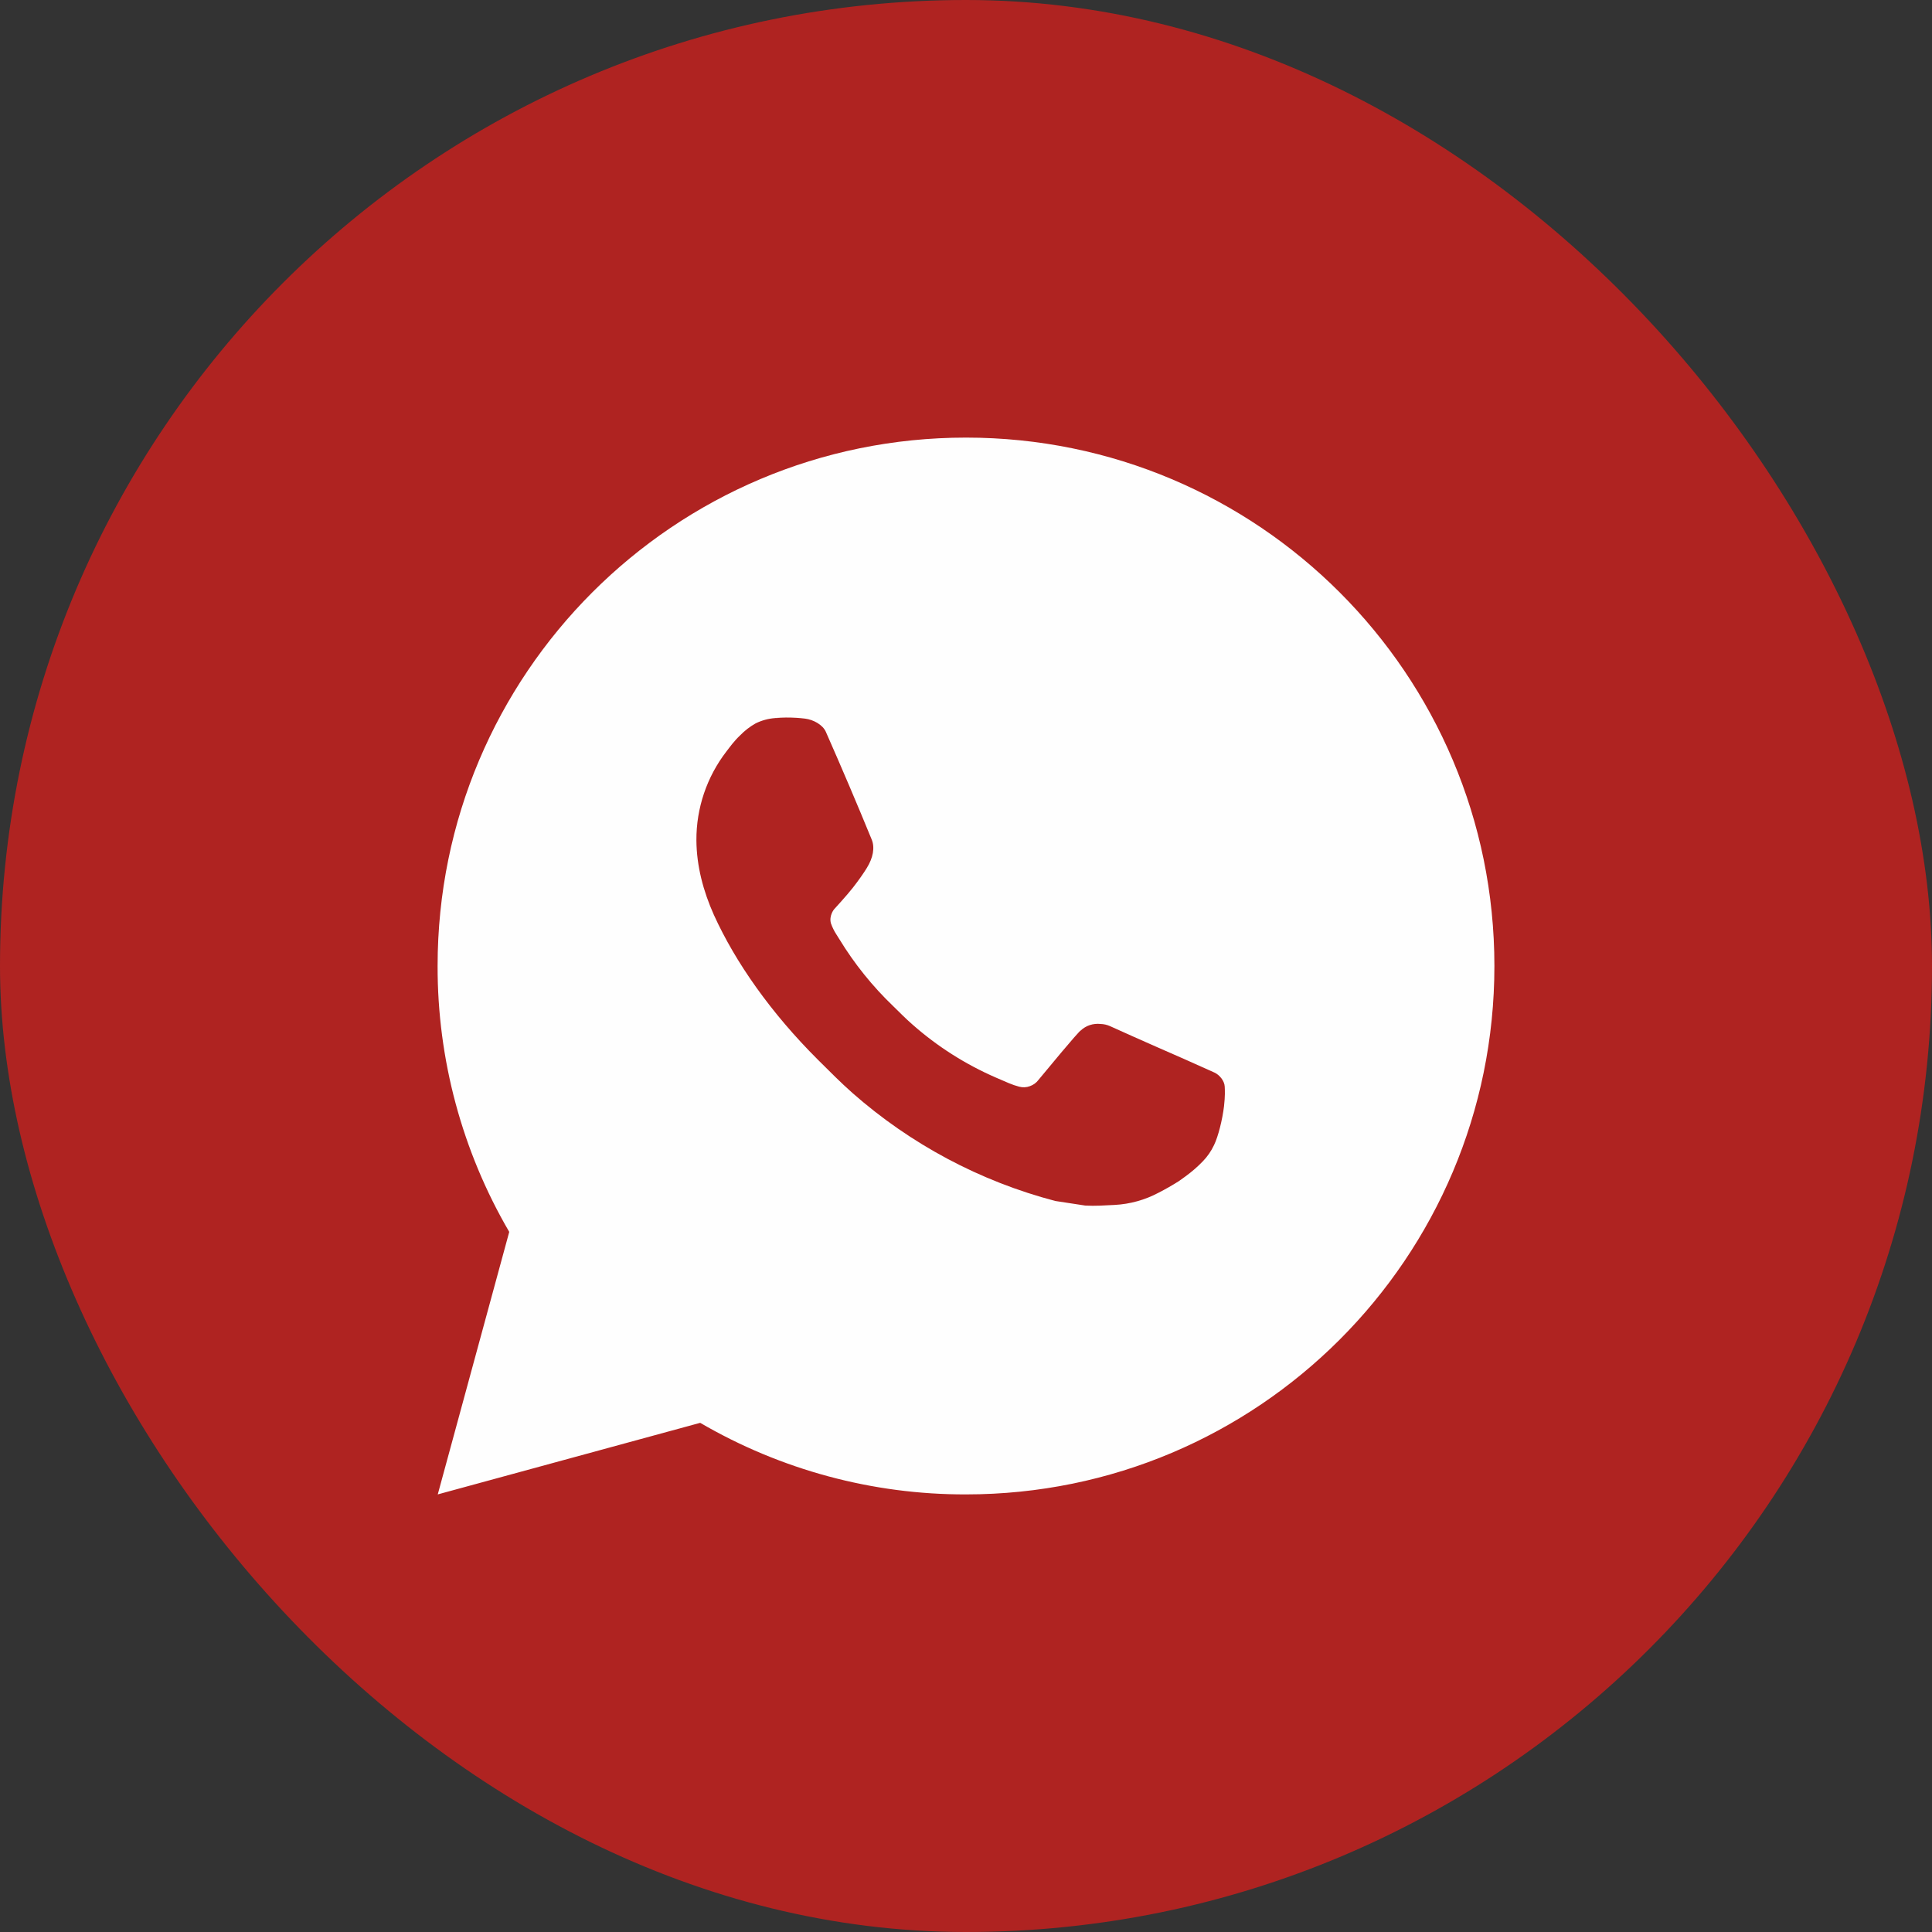<?xml version="1.0" encoding="UTF-8"?> <svg xmlns="http://www.w3.org/2000/svg" width="24" height="24" viewBox="0 0 24 24" fill="none"><rect x="0" y="0" width="24" height="24" fill="#333333" stroke="none"/><rect width="24" height="24" rx="12" fill="#AF2321"></rect><path d="M12 5.436C15.626 5.436 18.564 8.374 18.564 12C18.564 15.626 15.626 18.564 12 18.564C10.84 18.567 9.7 18.259 8.698 17.675L5.438 18.564L6.326 15.303C5.741 14.301 5.434 13.161 5.436 12C5.436 8.374 8.374 5.436 12 5.436ZM9.763 8.915L9.632 8.92C9.547 8.926 9.464 8.948 9.387 8.986C9.316 9.026 9.251 9.076 9.194 9.135C9.116 9.209 9.071 9.274 9.023 9.336C8.78 9.652 8.649 10.039 8.651 10.438C8.653 10.759 8.737 11.072 8.868 11.365C9.137 11.957 9.578 12.584 10.161 13.165C10.302 13.305 10.44 13.445 10.588 13.576C11.312 14.214 12.175 14.674 13.109 14.919L13.482 14.976C13.603 14.983 13.725 14.974 13.847 14.968C14.038 14.958 14.224 14.906 14.393 14.816C14.479 14.772 14.563 14.724 14.645 14.672C14.645 14.672 14.673 14.653 14.727 14.613C14.816 14.547 14.87 14.5 14.944 14.424C14.999 14.367 15.045 14.301 15.081 14.225C15.133 14.118 15.184 13.914 15.205 13.744C15.22 13.614 15.216 13.543 15.214 13.499C15.211 13.429 15.153 13.356 15.089 13.325L14.707 13.154C14.707 13.154 14.136 12.905 13.787 12.746C13.75 12.73 13.711 12.721 13.671 12.72C13.626 12.715 13.581 12.72 13.538 12.734C13.495 12.748 13.456 12.772 13.423 12.803C13.42 12.802 13.376 12.839 12.901 13.414C12.874 13.451 12.836 13.478 12.793 13.493C12.751 13.509 12.704 13.511 12.66 13.499C12.617 13.488 12.575 13.473 12.534 13.456C12.453 13.422 12.425 13.409 12.369 13.385C11.992 13.221 11.643 12.999 11.335 12.727C11.252 12.655 11.175 12.576 11.097 12.5C10.838 12.252 10.613 11.972 10.427 11.667L10.388 11.605C10.361 11.563 10.339 11.518 10.322 11.47C10.296 11.374 10.361 11.296 10.361 11.296C10.361 11.296 10.521 11.122 10.595 11.027C10.667 10.935 10.729 10.846 10.768 10.782C10.845 10.658 10.87 10.53 10.829 10.43C10.645 9.981 10.455 9.535 10.259 9.091C10.22 9.003 10.105 8.94 10.001 8.927C9.966 8.923 9.93 8.919 9.895 8.917C9.807 8.912 9.718 8.912 9.63 8.919L9.763 8.915Z" fill="#FEFEFE"></path></svg> 